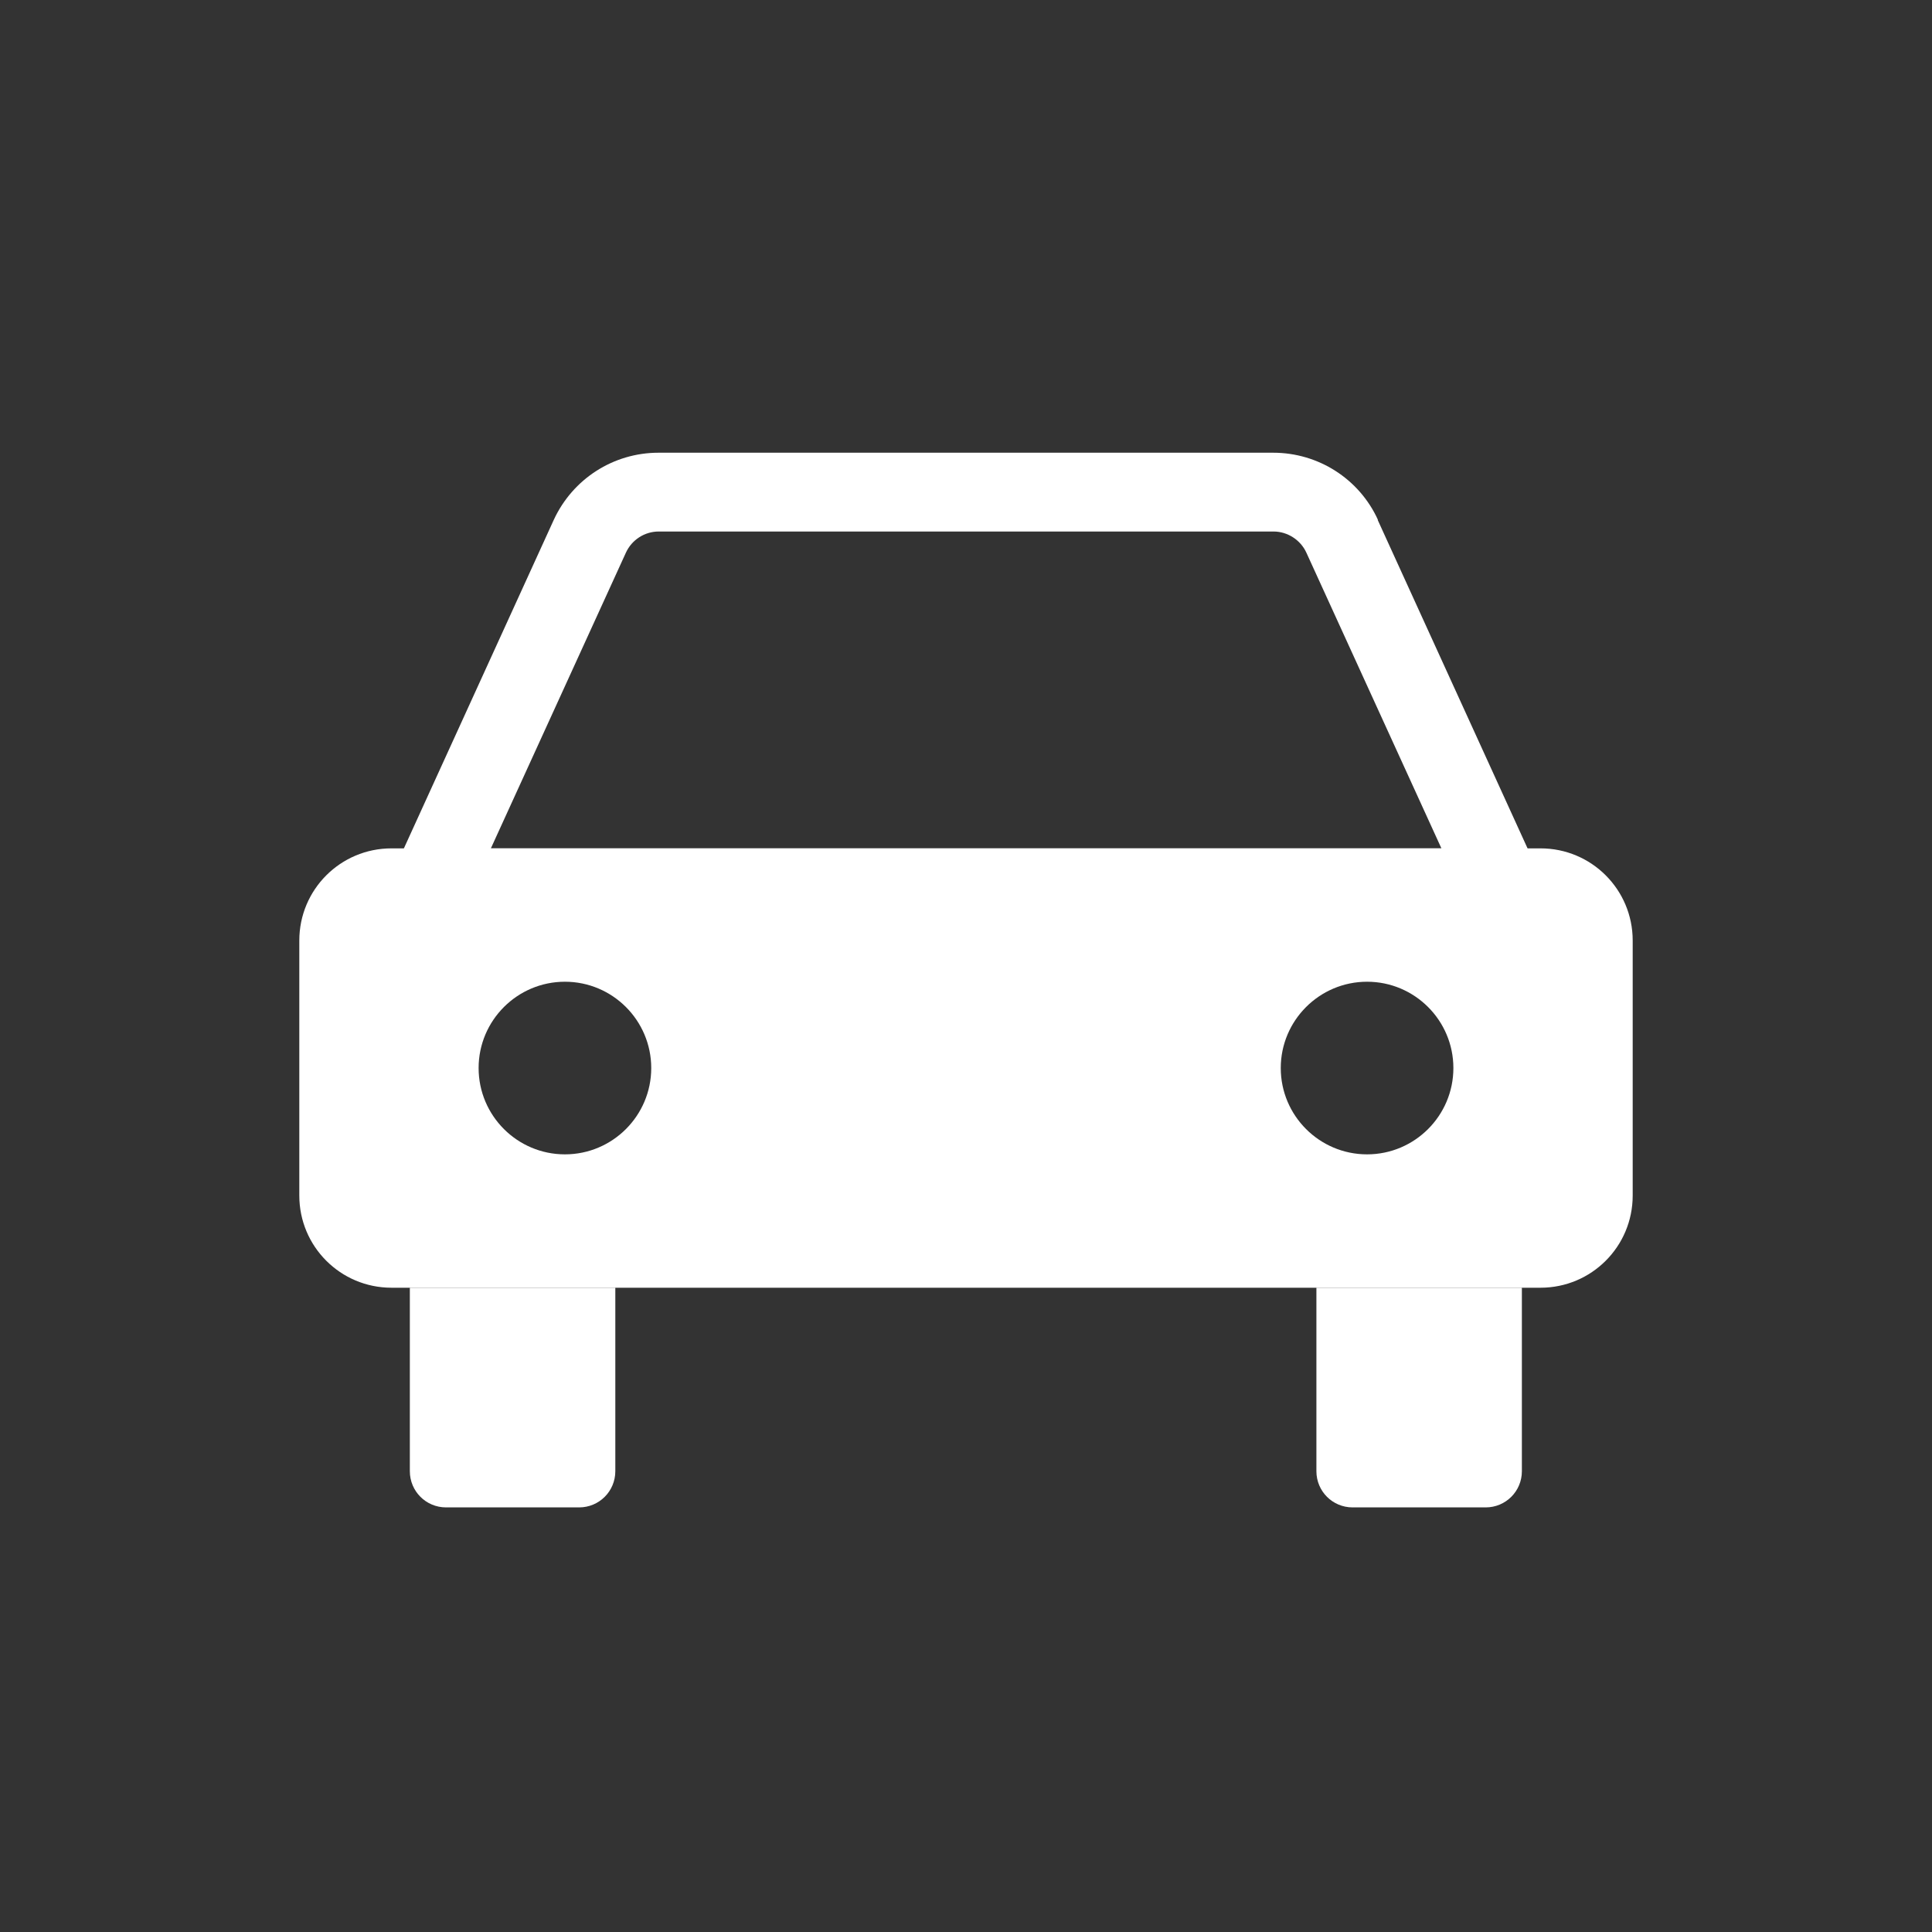 <svg xmlns="http://www.w3.org/2000/svg" id="Calque_2" width="69.39" height="69.39" viewBox="0 0 69.39 69.39"><rect x="0" y="0" width="69.39" height="69.39" fill="#333333" stroke="none"/><g id="Calque_1-2"><rect width="69.39" height="69.39" fill="none" stroke-width="0"></rect><path d="m22.1,46.25v6.59c0,.72-.58,1.3-1.3,1.3h-4.78c-.72,0-1.3-.58-1.3-1.3v-6.59" fill="#fff" stroke-width="0"></path><path d="m54.66,46.25v6.59c0,.72-.58,1.3-1.3,1.3h-4.78c-.72,0-1.3-.58-1.3-1.3v-6.59" fill="#fff" stroke-width="0"></path><path d="m55.33,30.47H14.06c-1.83,0-3.31,1.48-3.31,3.31v9.16c0,1.83,1.48,3.31,3.31,3.31h41.27c1.83,0,3.31-1.48,3.31-3.31v-9.16c0-1.83-1.48-3.31-3.31-3.31Zm-35.04,10.99c-1.71,0-3.1-1.39-3.1-3.1s1.39-3.1,3.1-3.1,3.1,1.39,3.1,3.1-1.39,3.1-3.1,3.1Zm28.81,0c-1.71,0-3.1-1.39-3.1-3.1s1.39-3.1,3.1-3.1,3.1,1.39,3.1,3.1-1.39,3.1-3.1,3.1Z" fill="#fff" stroke-width="0"></path><path d="m49.49,18.67c-.67-1.47-2.14-2.41-3.76-2.41h-22.08c-1.62,0-3.08.94-3.76,2.41l-5.84,12.8h41.27l-5.84-12.8Zm-27.01,1.18c.21-.46.67-.76,1.18-.76h22.08c.5,0,.97.3,1.18.76l4.85,10.62H17.63l4.85-10.62Z" fill="#fff" stroke-width="0"></path></g></svg>